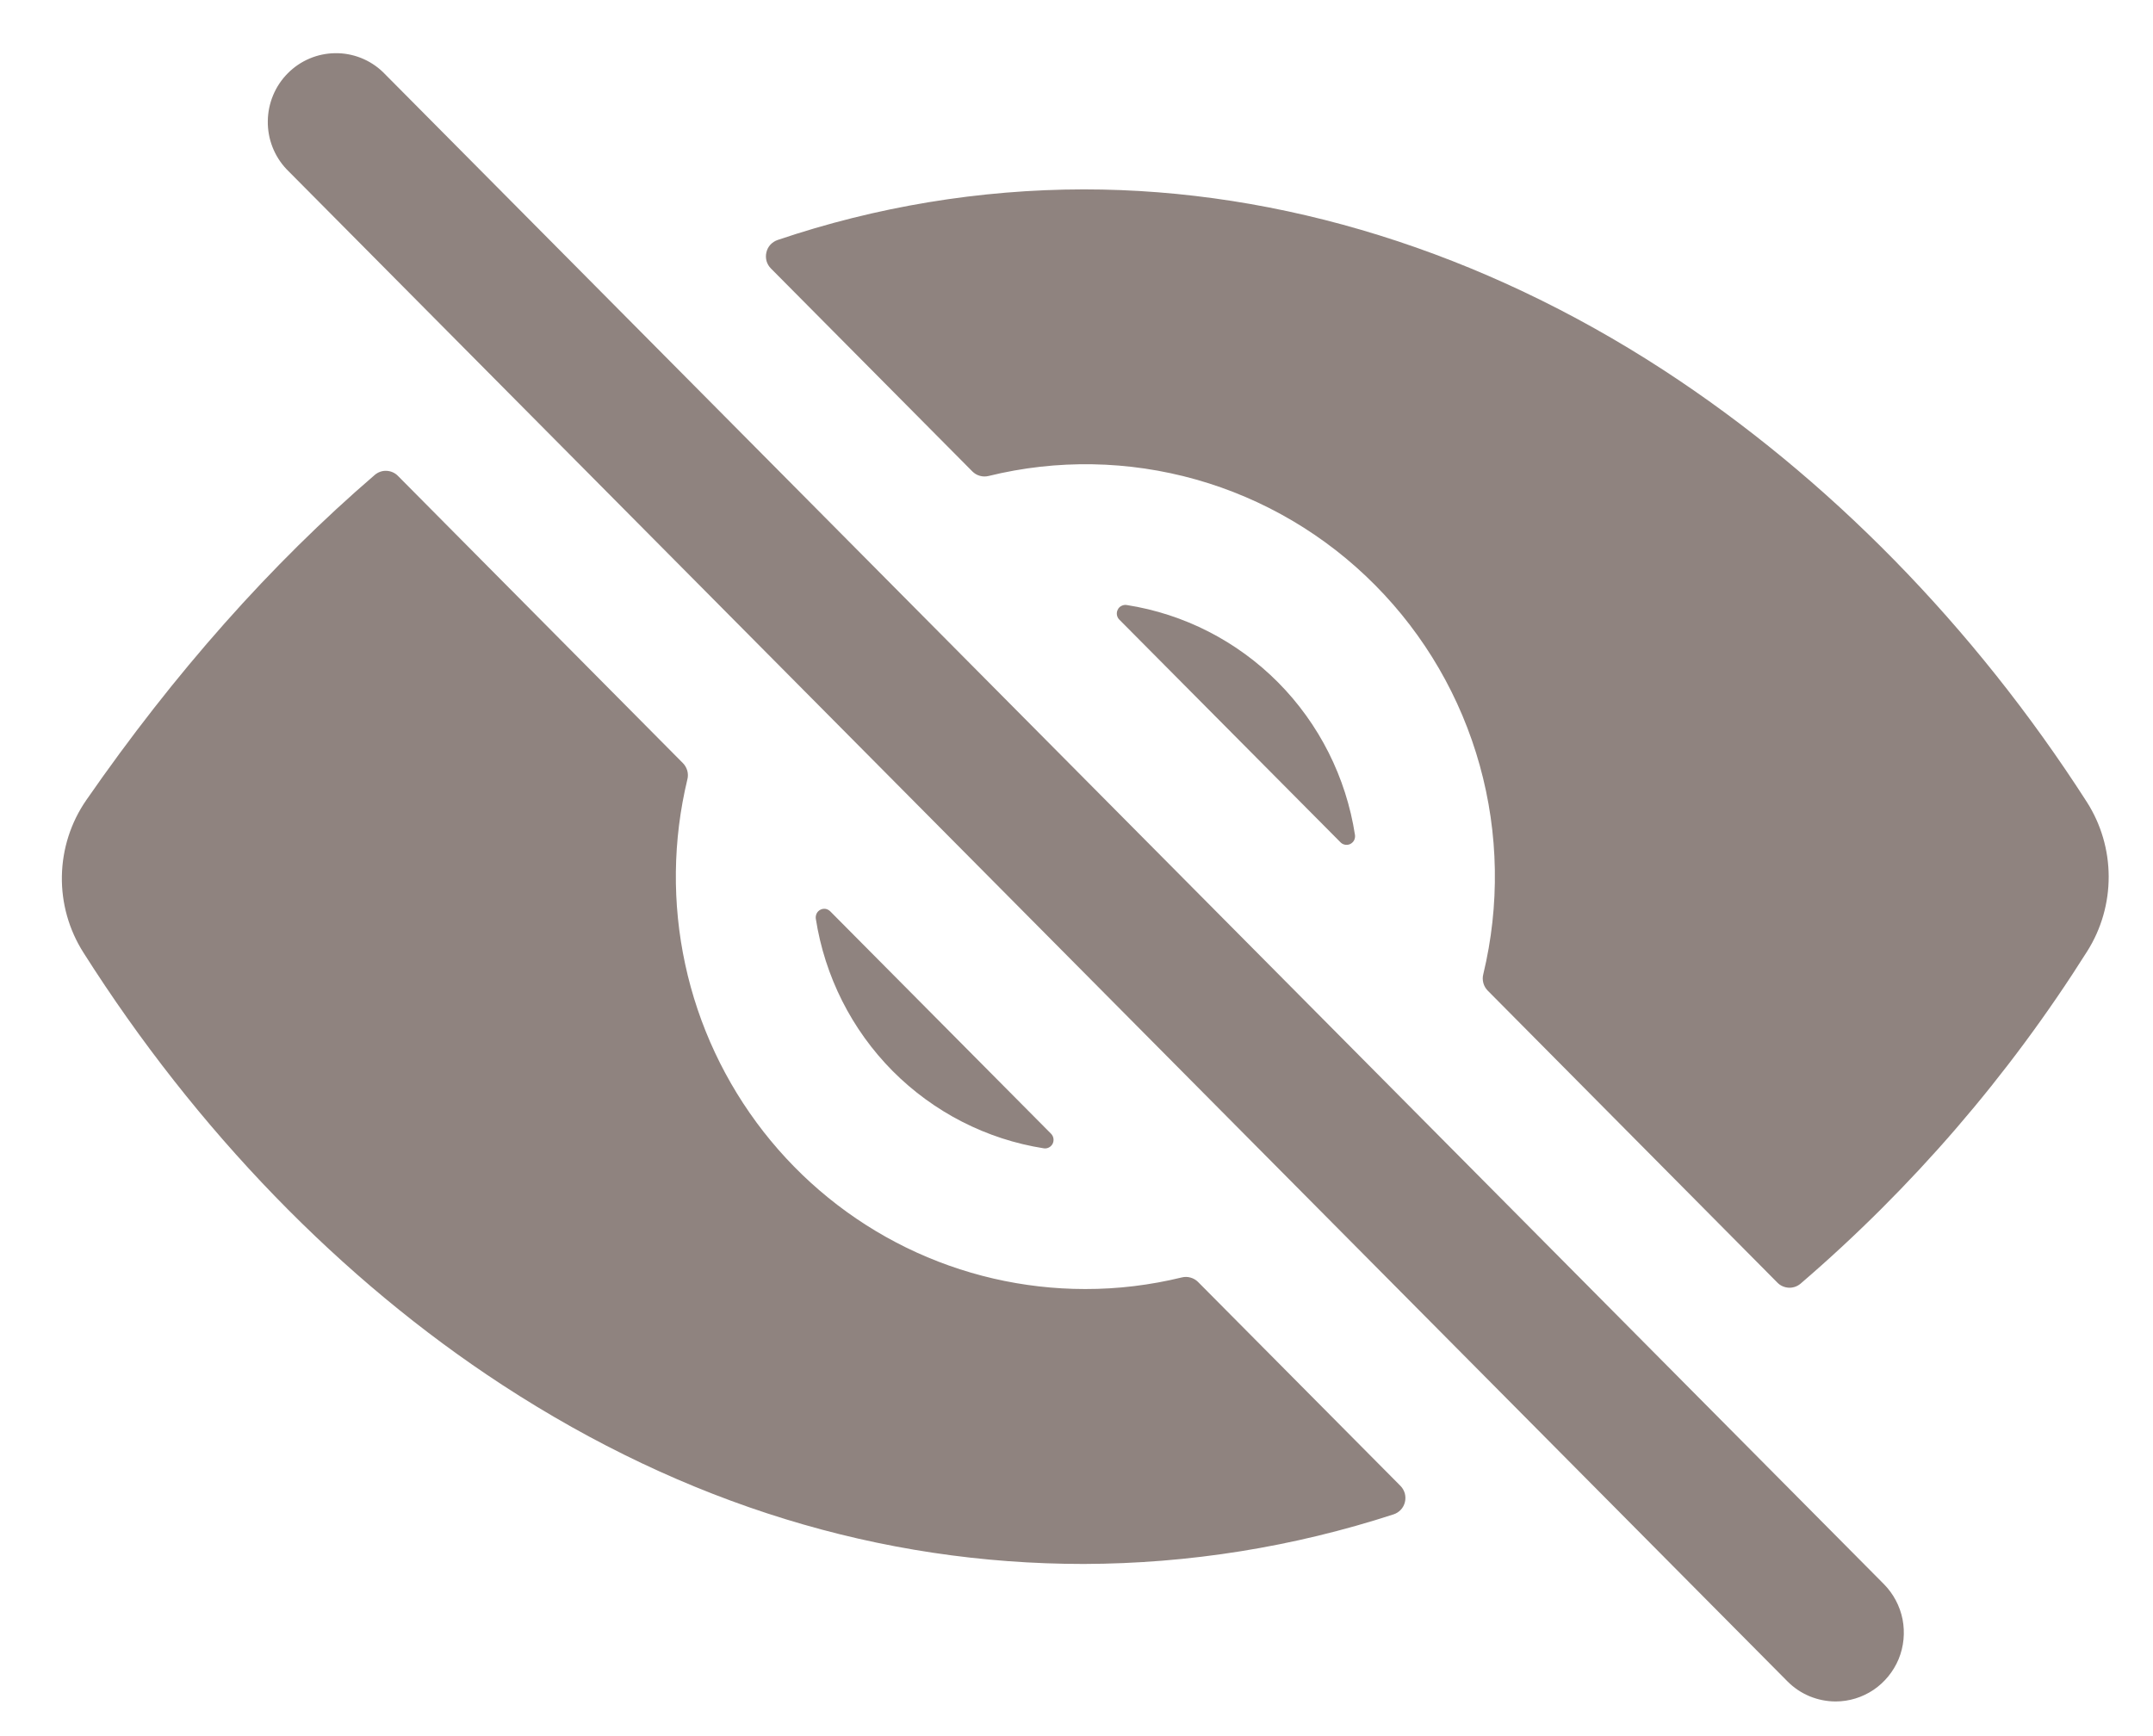 <svg width="31" height="25" viewBox="0 0 31 25" fill="none" xmlns="http://www.w3.org/2000/svg">
<g opacity="0.5">
<path d="M26.431 24.501C26.302 24.501 26.174 24.475 26.055 24.426C25.935 24.376 25.827 24.303 25.736 24.211L4.126 2.437C3.949 2.25 3.852 2.001 3.856 1.743C3.859 1.485 3.962 1.238 4.143 1.056C4.324 0.873 4.569 0.769 4.825 0.766C5.081 0.762 5.329 0.86 5.514 1.038L27.125 22.811C27.262 22.95 27.356 23.126 27.394 23.318C27.431 23.51 27.412 23.709 27.338 23.89C27.263 24.07 27.137 24.225 26.976 24.334C26.815 24.442 26.625 24.501 26.431 24.501ZM15.134 16.326L11.954 13.123C11.936 13.105 11.913 13.093 11.888 13.088C11.862 13.084 11.836 13.088 11.813 13.1C11.79 13.111 11.771 13.13 11.759 13.153C11.748 13.176 11.743 13.202 11.746 13.227C11.875 14.058 12.262 14.827 12.852 15.422C13.443 16.016 14.206 16.407 15.03 16.536C15.056 16.54 15.082 16.535 15.104 16.523C15.127 16.511 15.145 16.492 15.157 16.469C15.168 16.445 15.172 16.419 15.168 16.394C15.164 16.368 15.152 16.345 15.134 16.326ZM16.116 8.922L19.301 12.129C19.319 12.148 19.343 12.16 19.368 12.164C19.393 12.168 19.42 12.165 19.443 12.153C19.466 12.141 19.485 12.123 19.497 12.1C19.509 12.077 19.513 12.05 19.51 12.025C19.382 11.193 18.994 10.423 18.403 9.827C17.812 9.232 17.048 8.841 16.222 8.712C16.196 8.708 16.17 8.713 16.147 8.725C16.124 8.736 16.105 8.755 16.094 8.779C16.082 8.802 16.078 8.828 16.082 8.854C16.086 8.88 16.098 8.904 16.116 8.922Z" fill="#1F0800"/>
<path d="M30.053 13.698C30.256 13.377 30.363 13.003 30.362 12.622C30.361 12.241 30.252 11.868 30.047 11.548C28.422 9.017 26.314 6.867 23.952 5.329C21.335 3.627 18.449 2.727 15.605 2.727C14.106 2.729 12.617 2.975 11.196 3.456C11.156 3.47 11.121 3.493 11.092 3.524C11.064 3.555 11.044 3.593 11.035 3.634C11.025 3.676 11.026 3.718 11.037 3.759C11.049 3.8 11.071 3.837 11.1 3.866L14.001 6.789C14.031 6.819 14.068 6.841 14.109 6.852C14.15 6.864 14.194 6.864 14.235 6.854C15.218 6.612 16.246 6.63 17.221 6.905C18.195 7.18 19.083 7.703 19.798 8.424C20.514 9.145 21.033 10.039 21.306 11.021C21.579 12.002 21.596 13.038 21.357 14.029C21.346 14.07 21.347 14.114 21.358 14.155C21.369 14.197 21.391 14.234 21.421 14.265L25.593 18.471C25.636 18.515 25.695 18.54 25.756 18.543C25.817 18.546 25.877 18.525 25.924 18.486C27.53 17.107 28.922 15.493 30.053 13.698ZM15.625 18.562C14.733 18.562 13.852 18.358 13.05 17.966C12.247 17.573 11.544 17.002 10.992 16.295C10.441 15.588 10.055 14.765 9.866 13.887C9.676 13.008 9.687 12.098 9.897 11.224C9.908 11.183 9.907 11.139 9.896 11.098C9.884 11.057 9.863 11.019 9.833 10.989L5.729 6.852C5.686 6.808 5.627 6.783 5.566 6.78C5.504 6.777 5.444 6.798 5.397 6.838C3.9 8.125 2.511 9.691 1.242 11.522C1.02 11.843 0.898 12.224 0.891 12.615C0.884 13.006 0.993 13.391 1.203 13.72C2.825 16.277 4.911 18.43 7.237 19.946C9.858 21.655 12.673 22.521 15.605 22.521C17.12 22.517 18.624 22.276 20.065 21.807C20.105 21.794 20.141 21.771 20.17 21.74C20.199 21.709 20.219 21.671 20.229 21.629C20.239 21.588 20.238 21.545 20.227 21.504C20.215 21.463 20.194 21.426 20.164 21.396L17.25 18.46C17.22 18.43 17.182 18.408 17.141 18.397C17.1 18.385 17.057 18.385 17.016 18.395C16.56 18.506 16.094 18.563 15.625 18.562Z" fill="#1F0800"/>
</g>
</svg>
